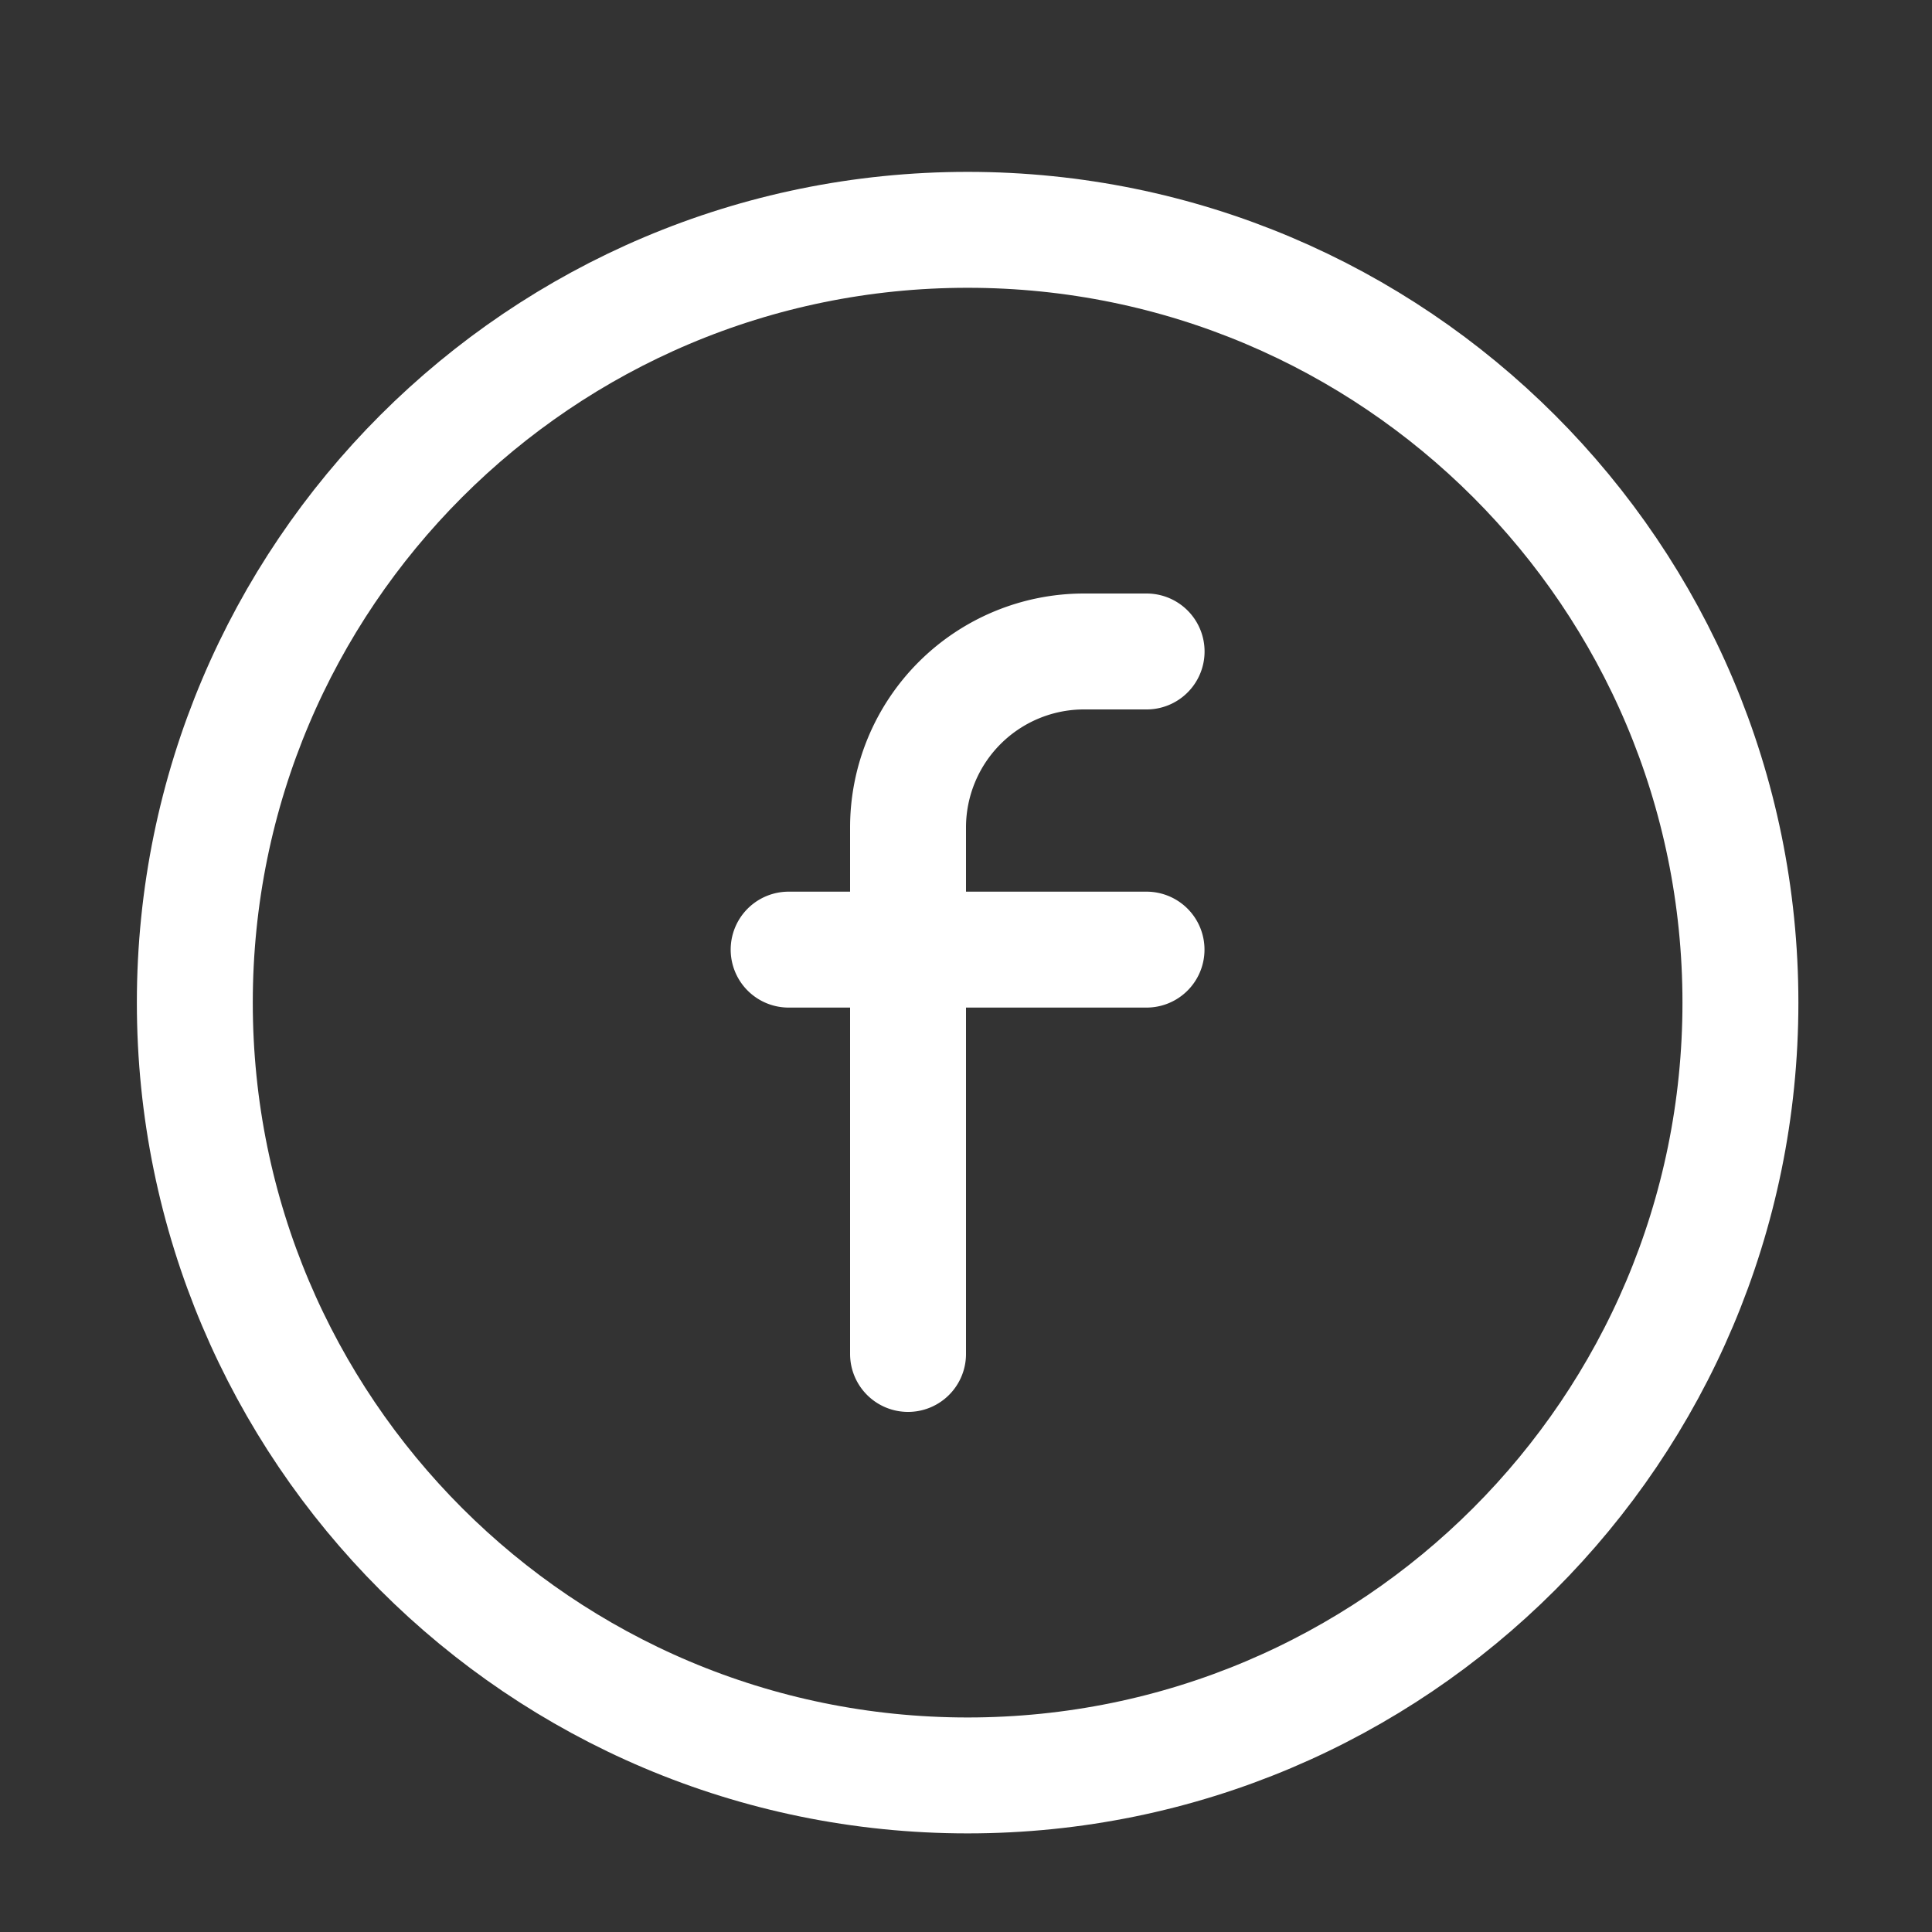 <svg width="25" height="25" fill="none" xmlns="http://www.w3.org/2000/svg"><rect width="100%" height="100%" fill="#333333" stroke="none"/><path d="M10.205 12.288h4.631M14.837 8.43h-.81a2.278 2.278 0 00-2.277 2.276V17.52" stroke="white" stroke-width="1.5" stroke-linecap="round" stroke-linejoin="round"/><path clip-rule="evenodd" d="M12.521 22.974c5.523 0 10-4.477 10-10 0-5.522-4.477-10-10-10s-10 4.478-10 10c0 5.523 4.477 10 10 10z" stroke="white" stroke-width="1.5" stroke-linecap="round" stroke-linejoin="round"/></svg>